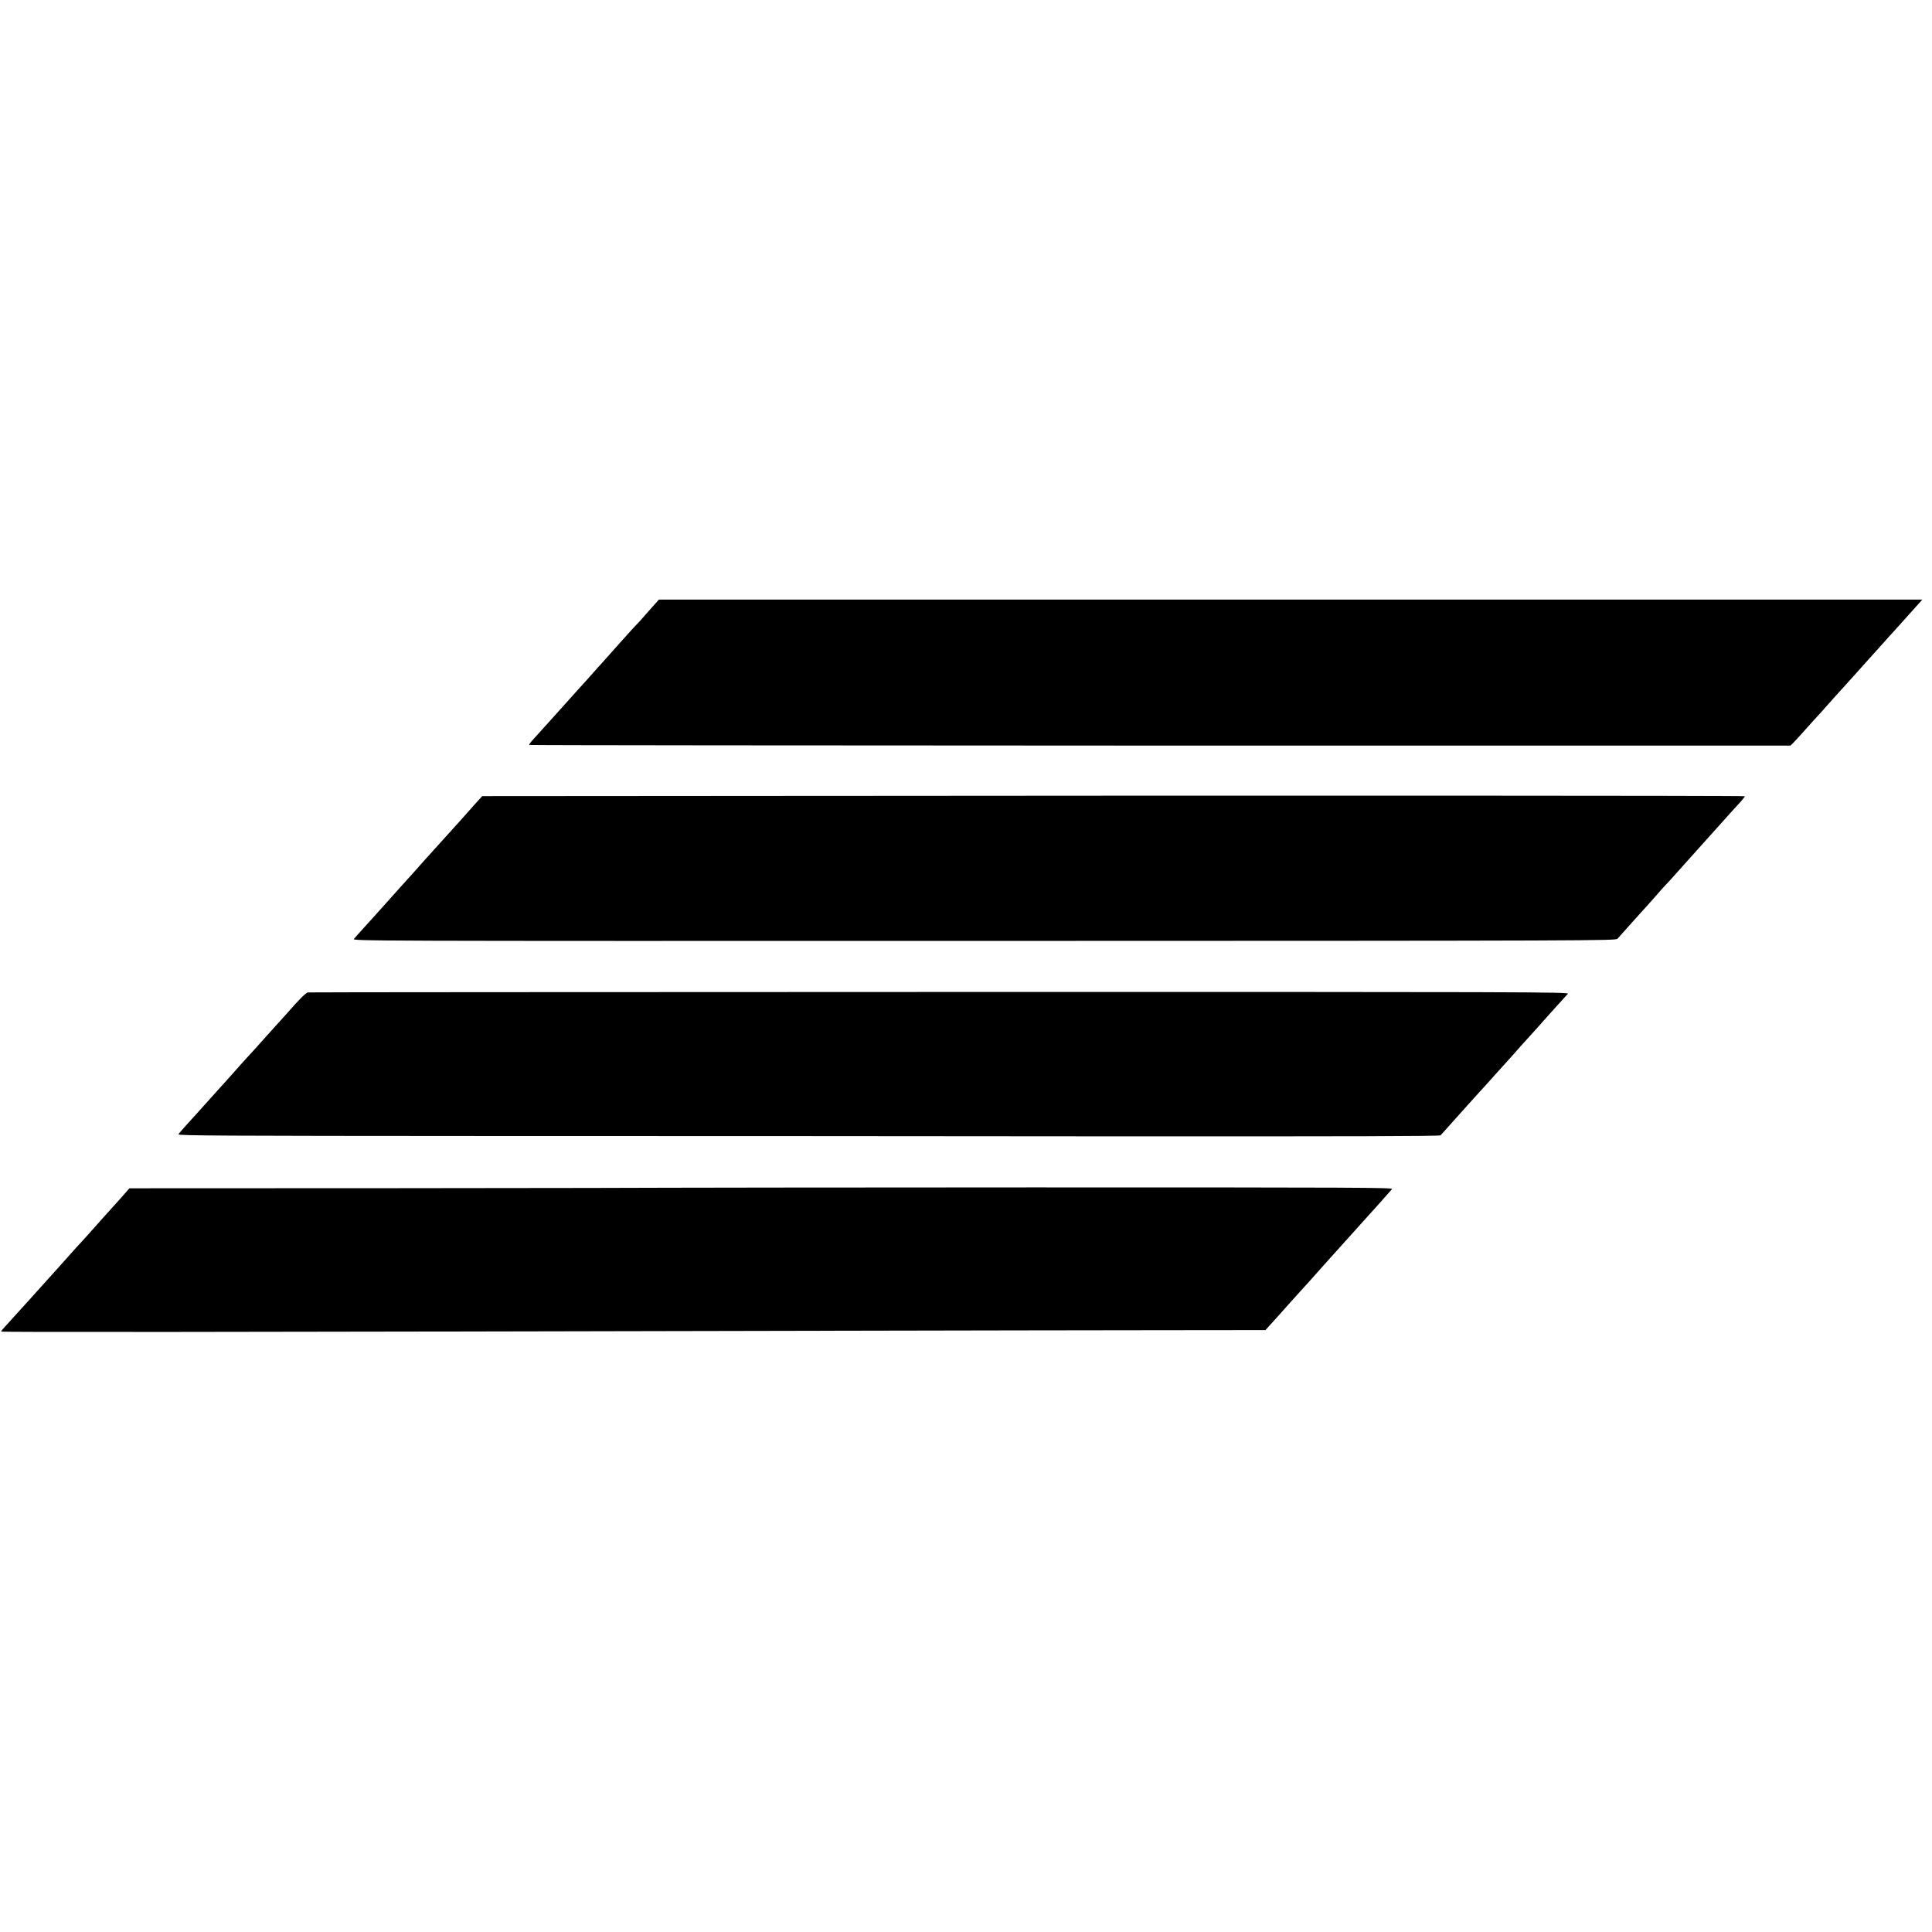 <?xml version="1.0" standalone="no"?>
<!DOCTYPE svg PUBLIC "-//W3C//DTD SVG 20010904//EN" "http://www.w3.org/TR/2001/REC-SVG-20010904/DTD/svg10.dtd">
<svg version="1.0" xmlns="http://www.w3.org/2000/svg" width="1740pt" height="1740pt" viewBox="0 0 1740 1740" preserveAspectRatio="xMidYMid meet">
<title>Avon tyres</title>
<g transform="translate(0,1740) scale(0.1,-0.1)" fill="#000000" stroke="none">
<path d="M5839 11893 c-52 -60 -101 -115 -111 -123 -9 -8 -78 -85 -154 -170
-75 -85 -150 -168 -165 -185 -16 -16 -36 -39 -46 -51 -16 -19 -125 -140 -177
-197 -12 -13 -55 -61 -96 -107 -41 -46 -82 -91 -90 -100 -8 -9 -49 -54 -90
-100 -41 -46 -92 -102 -112 -124 -20 -22 -35 -43 -32 -45 3 -3 2559 -5 5682
-6 l5677 0 26 25 c14 14 65 70 114 125 49 55 106 118 127 140 20 22 46 51 57
64 24 27 146 164 180 200 13 14 53 59 90 100 36 41 71 79 76 85 6 6 50 56 100
111 49 55 104 116 121 135 18 19 42 46 54 59 18 21 133 149 180 201 8 9 26 29
39 43 l24 27 -5689 0 -5690 0 -95 -107z"/>
<path d="M7194 10232 l-2851 -2 -69 -76 c-38 -42 -77 -86 -87 -98 -10 -12 -33
-37 -50 -56 -18 -20 -72 -80 -122 -135 -49 -55 -108 -120 -130 -144 -47 -51
-47 -52 -145 -162 -41 -46 -77 -86 -80 -89 -3 -3 -25 -28 -50 -55 -25 -28 -81
-91 -125 -140 -73 -81 -119 -133 -239 -265 -23 -25 -49 -54 -58 -65 -16 -20
10 -20 5673 -19 5571 1 5690 2 5707 20 9 11 69 78 133 149 64 72 127 141 140
155 13 14 51 57 84 95 33 38 67 76 76 85 9 8 56 60 105 115 49 55 91 102 94
105 5 5 122 136 201 224 19 21 43 48 54 60 11 12 54 60 95 106 41 46 96 107
122 134 25 28 44 53 42 55 -5 6 -4346 7 -8520 3z"/>
<path d="M2773 8462 c-18 -3 -87 -71 -186 -186 -10 -12 -35 -39 -55 -61 -32
-35 -127 -140 -242 -269 -19 -21 -50 -55 -69 -75 -18 -20 -61 -67 -95 -106
-55 -63 -127 -142 -166 -185 -15 -16 -145 -161 -185 -206 -11 -12 -51 -57 -90
-99 -38 -43 -74 -83 -78 -91 -7 -12 390 -14 2720 -15 1500 0 4057 -1 5682 -3
2175 -1 2957 1 2965 9 6 7 43 47 81 90 39 43 77 86 85 95 8 9 51 56 95 106 44
49 82 91 85 94 8 8 97 106 185 205 44 49 87 96 95 105 8 9 30 34 49 55 19 22
73 83 121 135 48 52 102 113 121 135 19 21 41 46 49 55 8 9 49 54 90 100 41
46 82 91 91 100 15 16 -361 17 -5655 16 -3119 -1 -5681 -2 -5693 -4z"/>
<path d="M6026 6703 c-1 -1 -1095 -3 -2431 -4 l-2429 -1 -19 -21 c-10 -12 -35
-40 -55 -63 -50 -55 -169 -187 -190 -211 -54 -62 -150 -169 -172 -192 -14 -14
-61 -66 -105 -116 -44 -49 -82 -92 -85 -95 -3 -3 -43 -48 -90 -100 -47 -52
-87 -97 -90 -100 -3 -3 -43 -48 -90 -100 -90 -100 -138 -153 -213 -235 -26
-27 -47 -53 -47 -57 0 -7 1798 -5 7440 7 1136 2 2489 5 3006 5 l941 1 64 71
c35 39 69 76 74 82 6 6 46 52 90 101 44 49 87 97 95 105 23 25 163 180 183
204 10 12 49 55 86 96 37 41 130 145 207 230 76 85 141 157 144 160 6 5 175
195 197 221 11 14 -299 15 -3248 15 -1793 -1 -3262 -2 -3263 -3z"/>
</g>
</svg>
